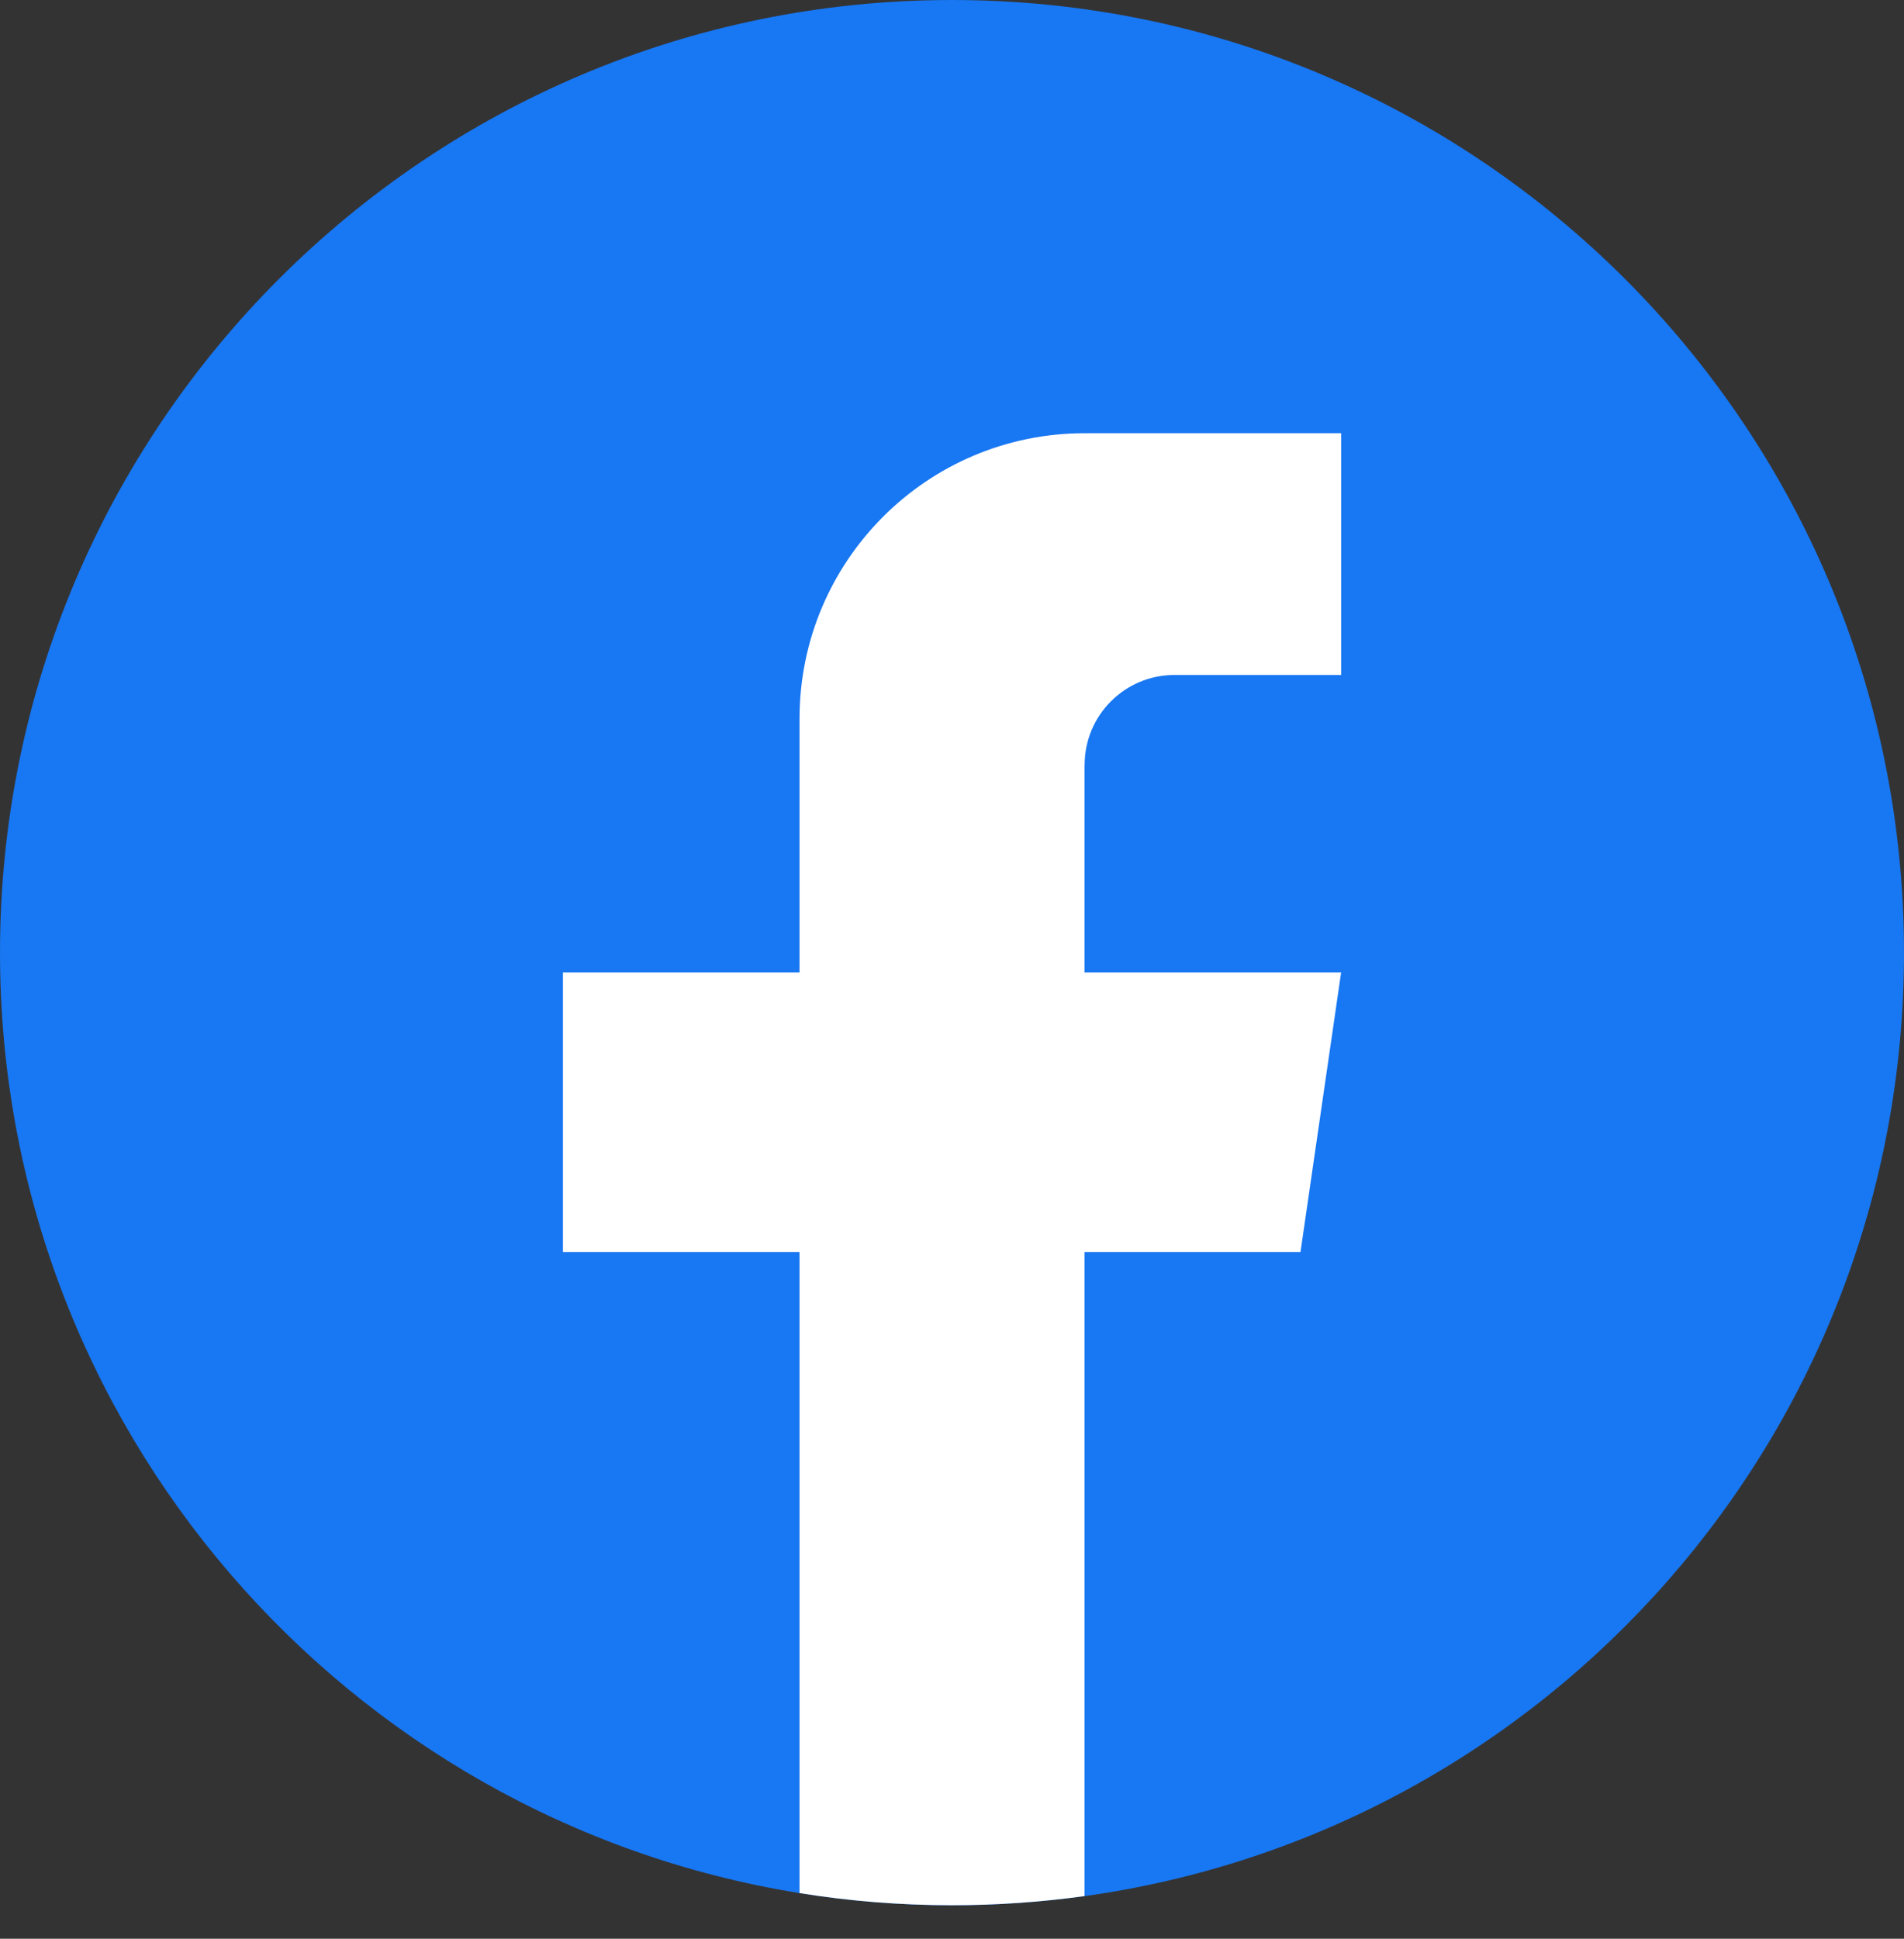 <?xml version="1.0" encoding="UTF-8"?>
<svg xmlns="http://www.w3.org/2000/svg" width="56" height="57" viewBox="0 0 56 57" fill="none">
  <rect x="0" y="0" width="56" height="57" fill="#333333" stroke="none"/>
  <path d="M56 28.009C56 42.155 45.517 53.85 31.899 55.748C30.626 55.924 29.323 56.017 28.001 56.017C26.475 56.017 24.976 55.895 23.516 55.659C10.182 53.512 0 41.949 0 28.009C0 12.541 12.537 0 27.999 0C43.461 0 56 12.541 56 28.009Z" fill="#1877F2"></path>
  <path d="M31.899 22.489V28.59H39.445L38.25 36.809H31.899V55.746C30.626 55.922 29.323 56.015 28.001 56.015C26.474 56.015 24.975 55.893 23.516 55.658V36.809H16.557V28.59H23.516V21.125C23.516 16.493 27.269 12.737 31.901 12.737V12.741C31.915 12.741 31.927 12.737 31.94 12.737H39.447V19.845H34.542C33.084 19.845 31.901 21.029 31.901 22.487L31.899 22.489Z" fill="white"></path>
</svg>

